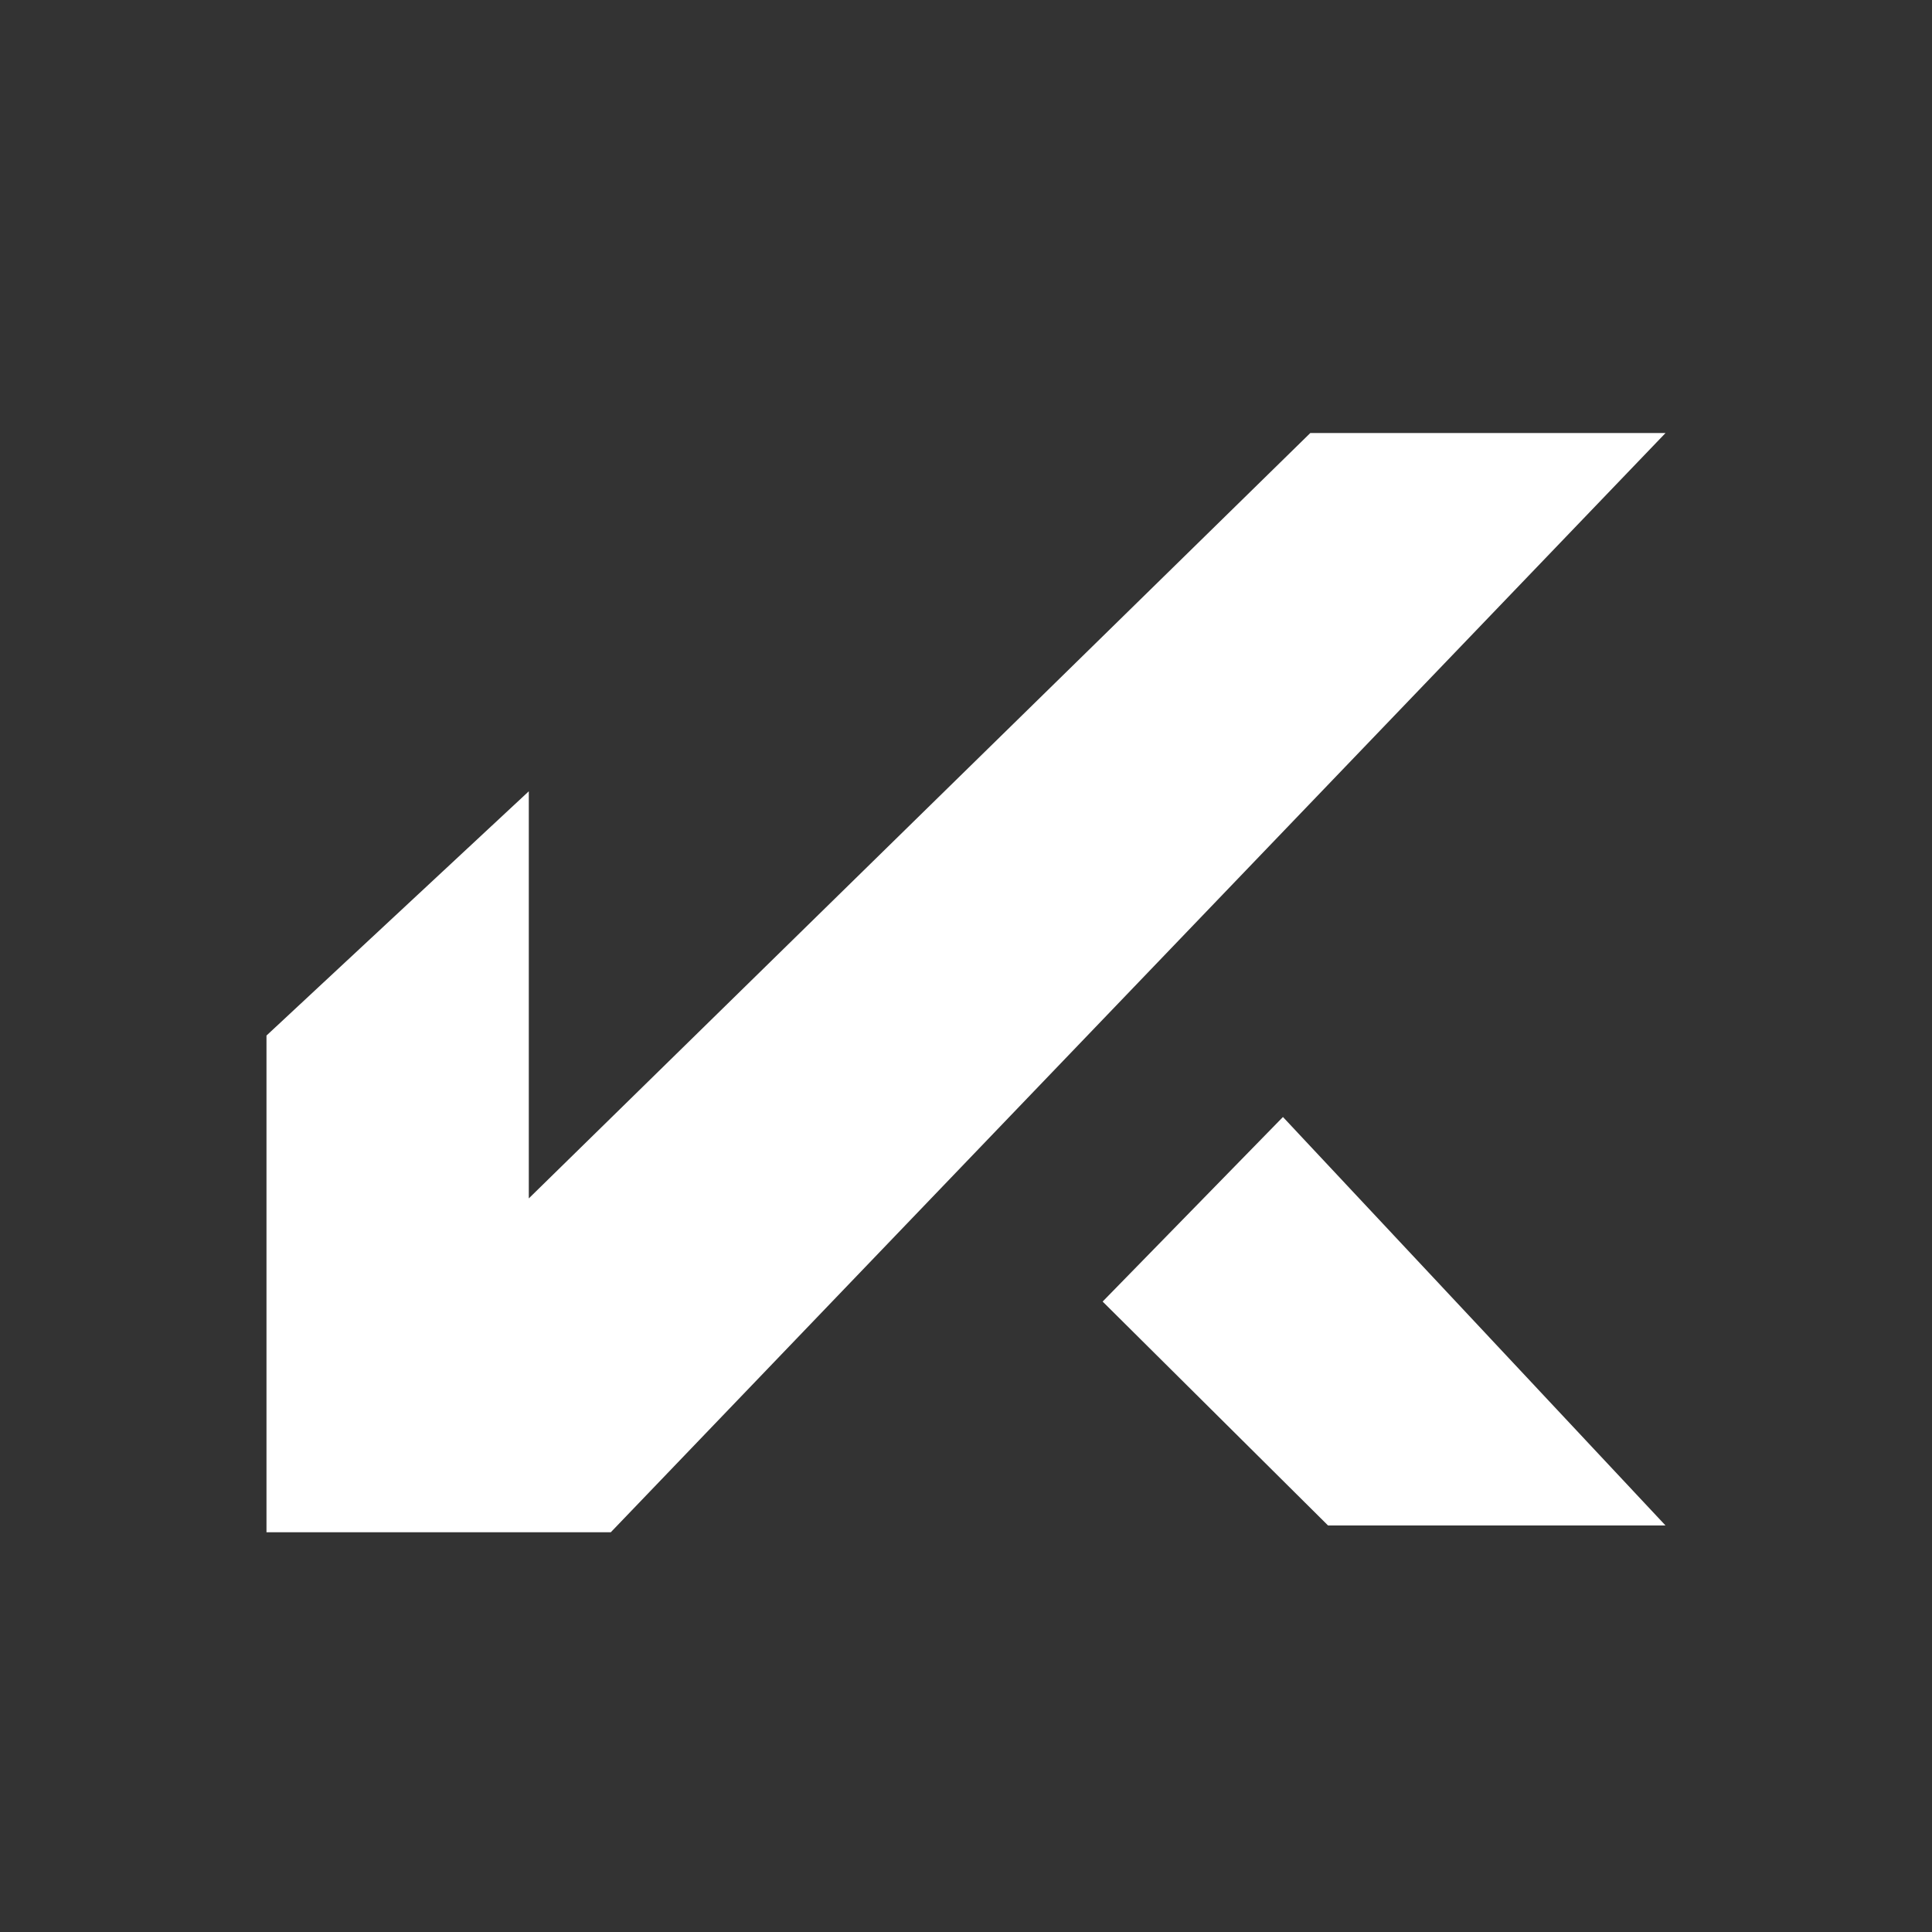 <svg width="58" height="58" viewBox="0 0 58 58" fill="none" xmlns="http://www.w3.org/2000/svg">
<rect x="0" y="0" width="58" height="58" fill="#333333" stroke="none"/>
<path d="M50 13L18.336 46H8V31.088L15.875 23.755V35.977L39.336 13H50ZM33.102 39.074L39.869 45.796H50L38.515 33.533L33.102 39.074Z" fill="white"/>
</svg>
